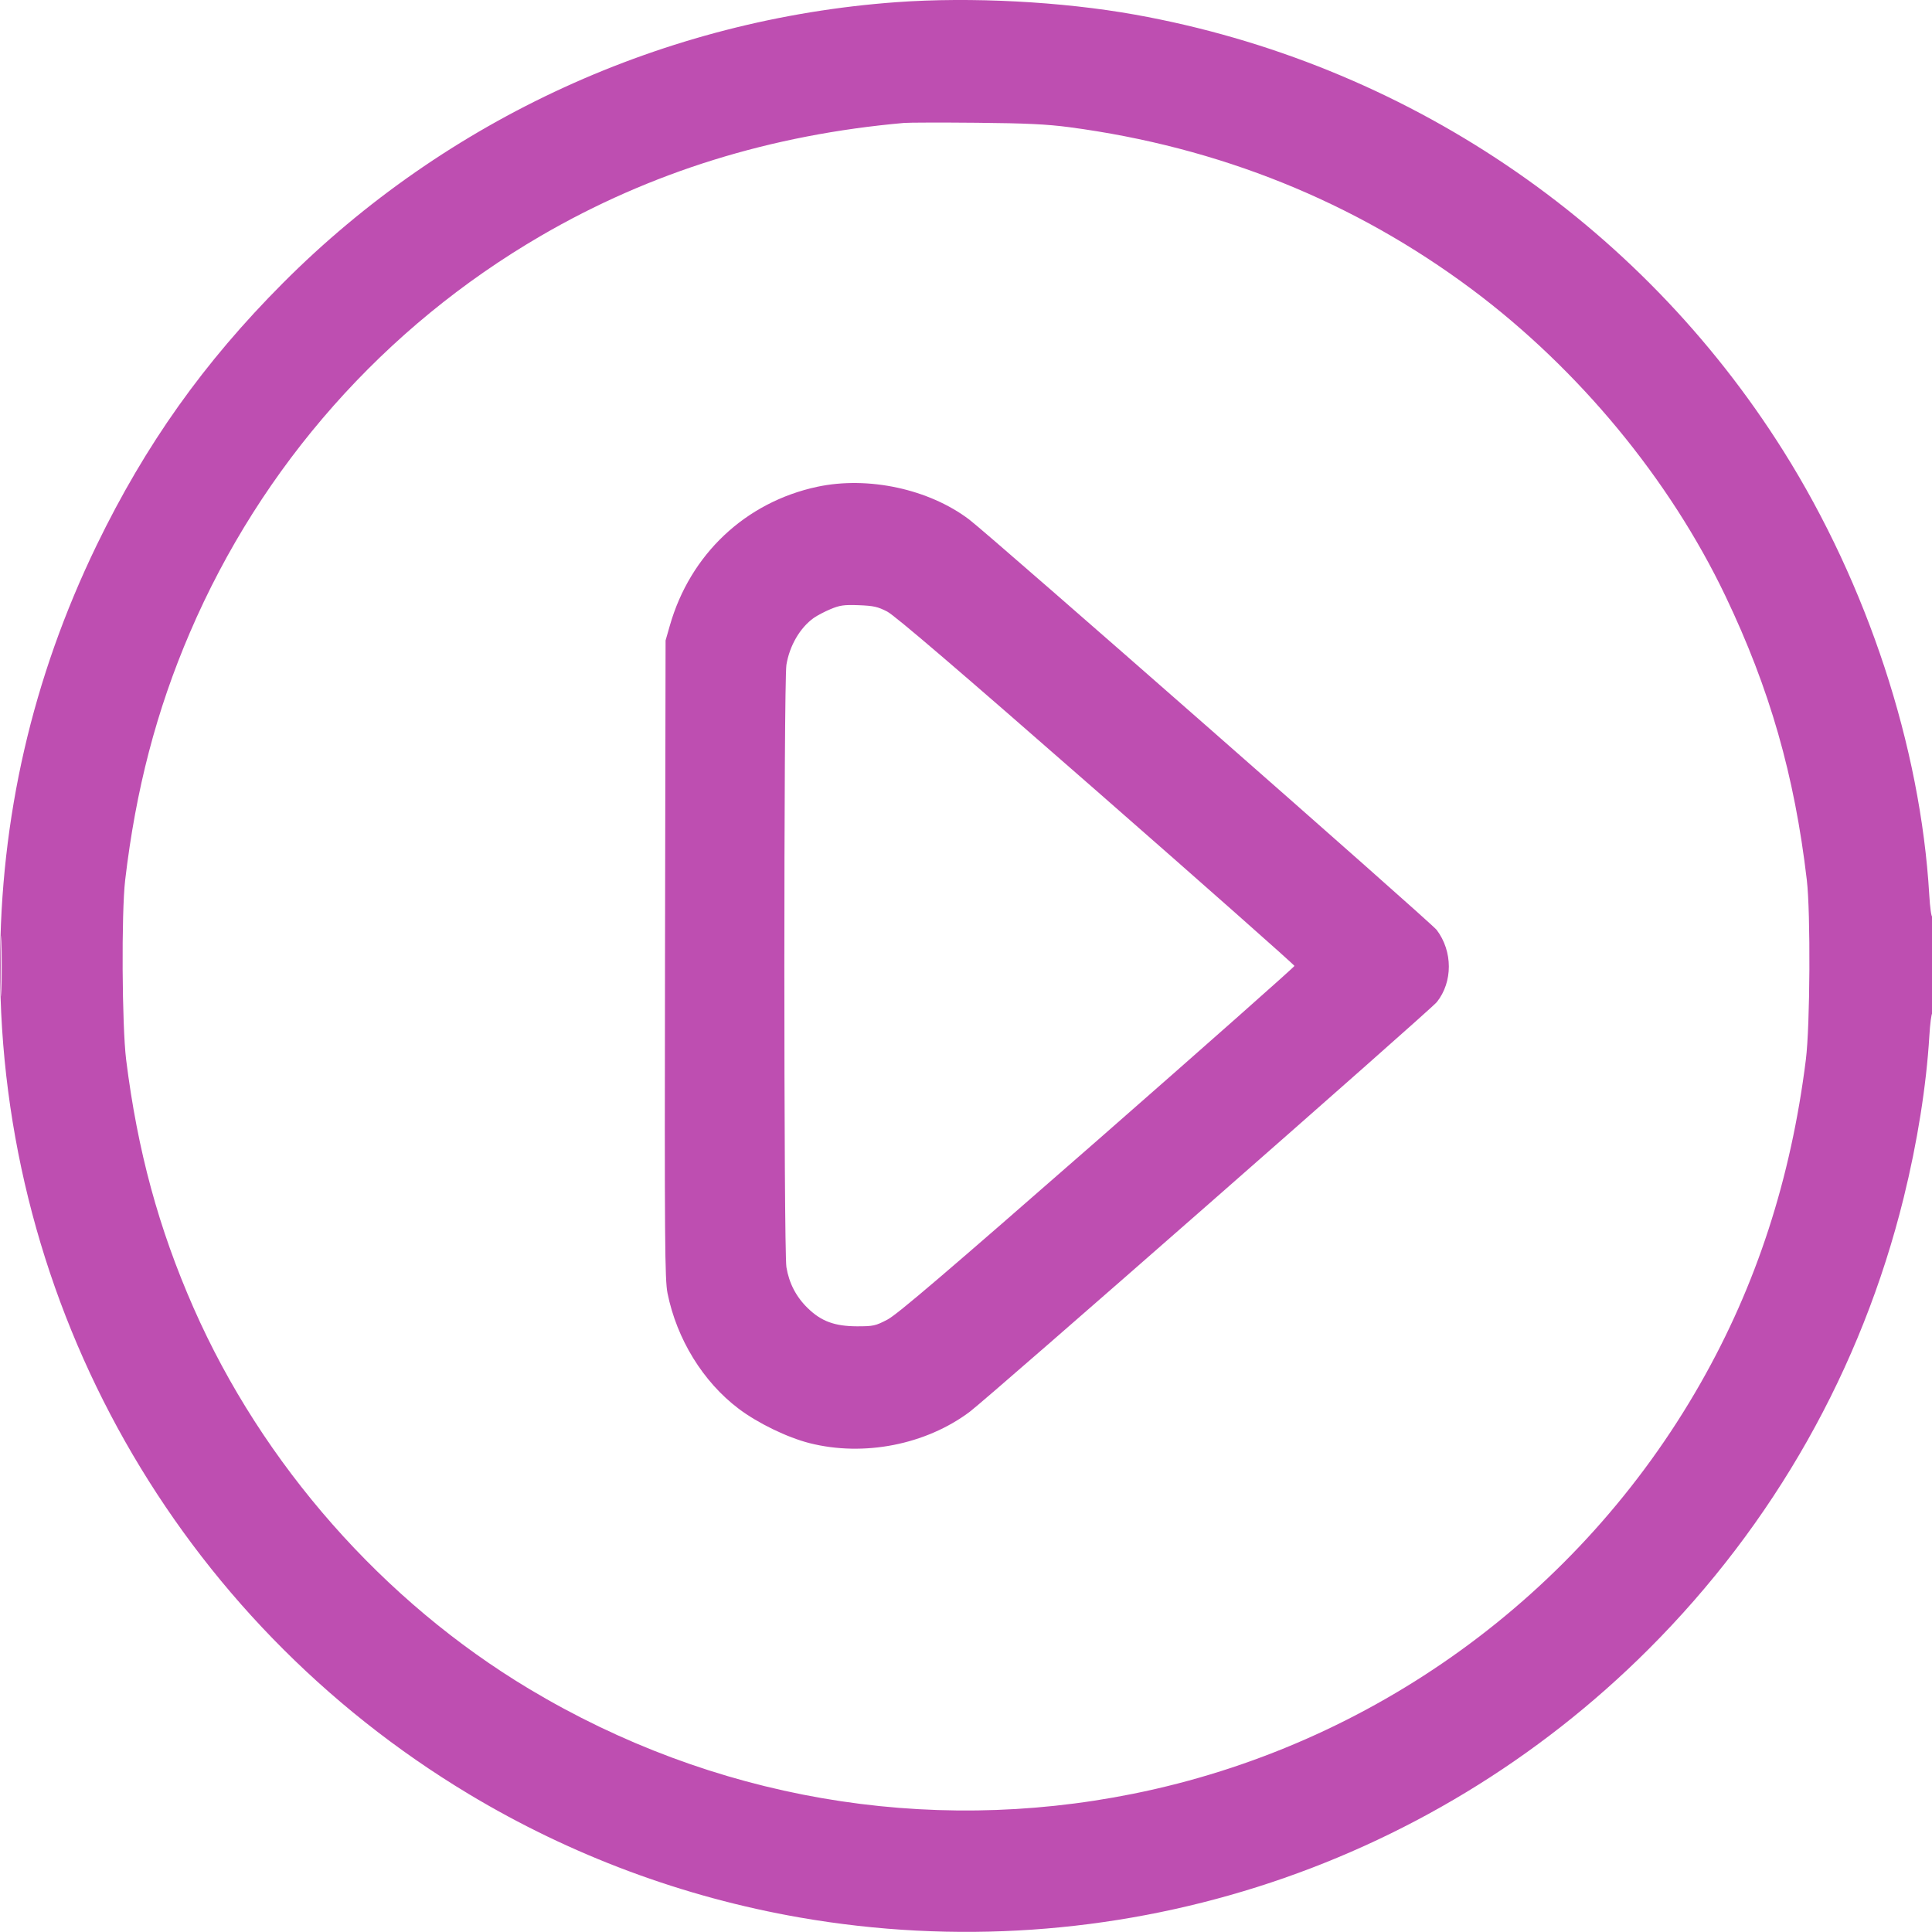 <svg xmlns="http://www.w3.org/2000/svg" width="24" height="24" viewBox="0 0 24 24" version="1.1">
	<path d="M11.136 0.027C8.258 0.236 5.547 1.477 3.516 3.515C2.531 4.503 1.808 5.521 1.201 6.772C0.402 8.422 0.002 10.159 0.001 11.992C-0.004 16.209 2.205 20.112 5.826 22.288C7.093 23.049 8.484 23.567 9.936 23.82C13.793 24.491 17.717 23.249 20.483 20.483C22.038 18.928 23.123 17.007 23.648 14.88C23.818 14.191 23.93 13.487 23.967 12.869C23.976 12.72 23.992 12.593 24.004 12.586C24.015 12.579 24.024 12.303 24.024 11.973C24.024 11.643 24.015 11.379 24.003 11.386C23.992 11.393 23.975 11.272 23.966 11.117C23.858 9.273 23.197 7.262 22.155 5.604C20.359 2.747 17.439 0.781 14.1 0.182C13.19 0.019 12.06 -0.04 11.136 0.027M11.232 1.527C9.576 1.673 8.078 2.139 6.72 2.929C4.773 4.062 3.247 5.786 2.358 7.86C1.943 8.827 1.687 9.809 1.555 10.932C1.507 11.343 1.515 12.74 1.567 13.164C1.708 14.294 1.97 15.259 2.405 16.248C3.26 18.191 4.761 19.895 6.576 20.982C8.846 22.342 11.497 22.802 14.076 22.283C17.043 21.687 19.623 19.82 21.124 17.184C21.818 15.966 22.247 14.647 22.433 13.164C22.486 12.741 22.493 11.343 22.445 10.932C22.292 9.63 21.985 8.558 21.434 7.404C20.741 5.953 19.612 4.587 18.288 3.597C16.826 2.505 15.146 1.827 13.284 1.58C13.002 1.543 12.753 1.531 12.132 1.525C11.696 1.521 11.291 1.522 11.232 1.527M10.152 6.047C9.261 6.238 8.574 6.885 8.321 7.771L8.268 7.956 8.261 11.916C8.255 15.44 8.259 15.897 8.292 16.064C8.407 16.635 8.733 17.165 9.175 17.499C9.413 17.679 9.78 17.857 10.056 17.927C10.73 18.098 11.5 17.947 12.046 17.538C12.284 17.359 17.768 12.549 17.849 12.448C18.048 12.198 18.048 11.818 17.847 11.552C17.776 11.458 12.306 6.656 12.04 6.454C11.54 6.075 10.784 5.912 10.152 6.047M10.317 7.567C10.243 7.598 10.15 7.647 10.109 7.676C9.938 7.798 9.808 8.021 9.769 8.259C9.735 8.47 9.735 15.53 9.769 15.741C9.802 15.94 9.889 16.109 10.034 16.25C10.202 16.414 10.369 16.475 10.646 16.476C10.85 16.476 10.876 16.47 11.025 16.392C11.148 16.327 11.746 15.816 13.633 14.165C14.979 12.986 16.08 12.011 16.08 11.999C16.08 11.987 14.973 11.007 13.619 9.822C11.905 8.321 11.117 7.647 11.021 7.597C10.905 7.537 10.851 7.525 10.668 7.518C10.484 7.511 10.432 7.519 10.317 7.567M0.01 12C0.01 12.337 0.014 12.474 0.018 12.306C0.022 12.138 0.022 11.862 0.018 11.694C0.014 11.526 0.01 11.663 0.01 12" stroke="none" fill="#be4eb1" fill-rule="evenodd" stroke-width="0.024"></path>
</svg>